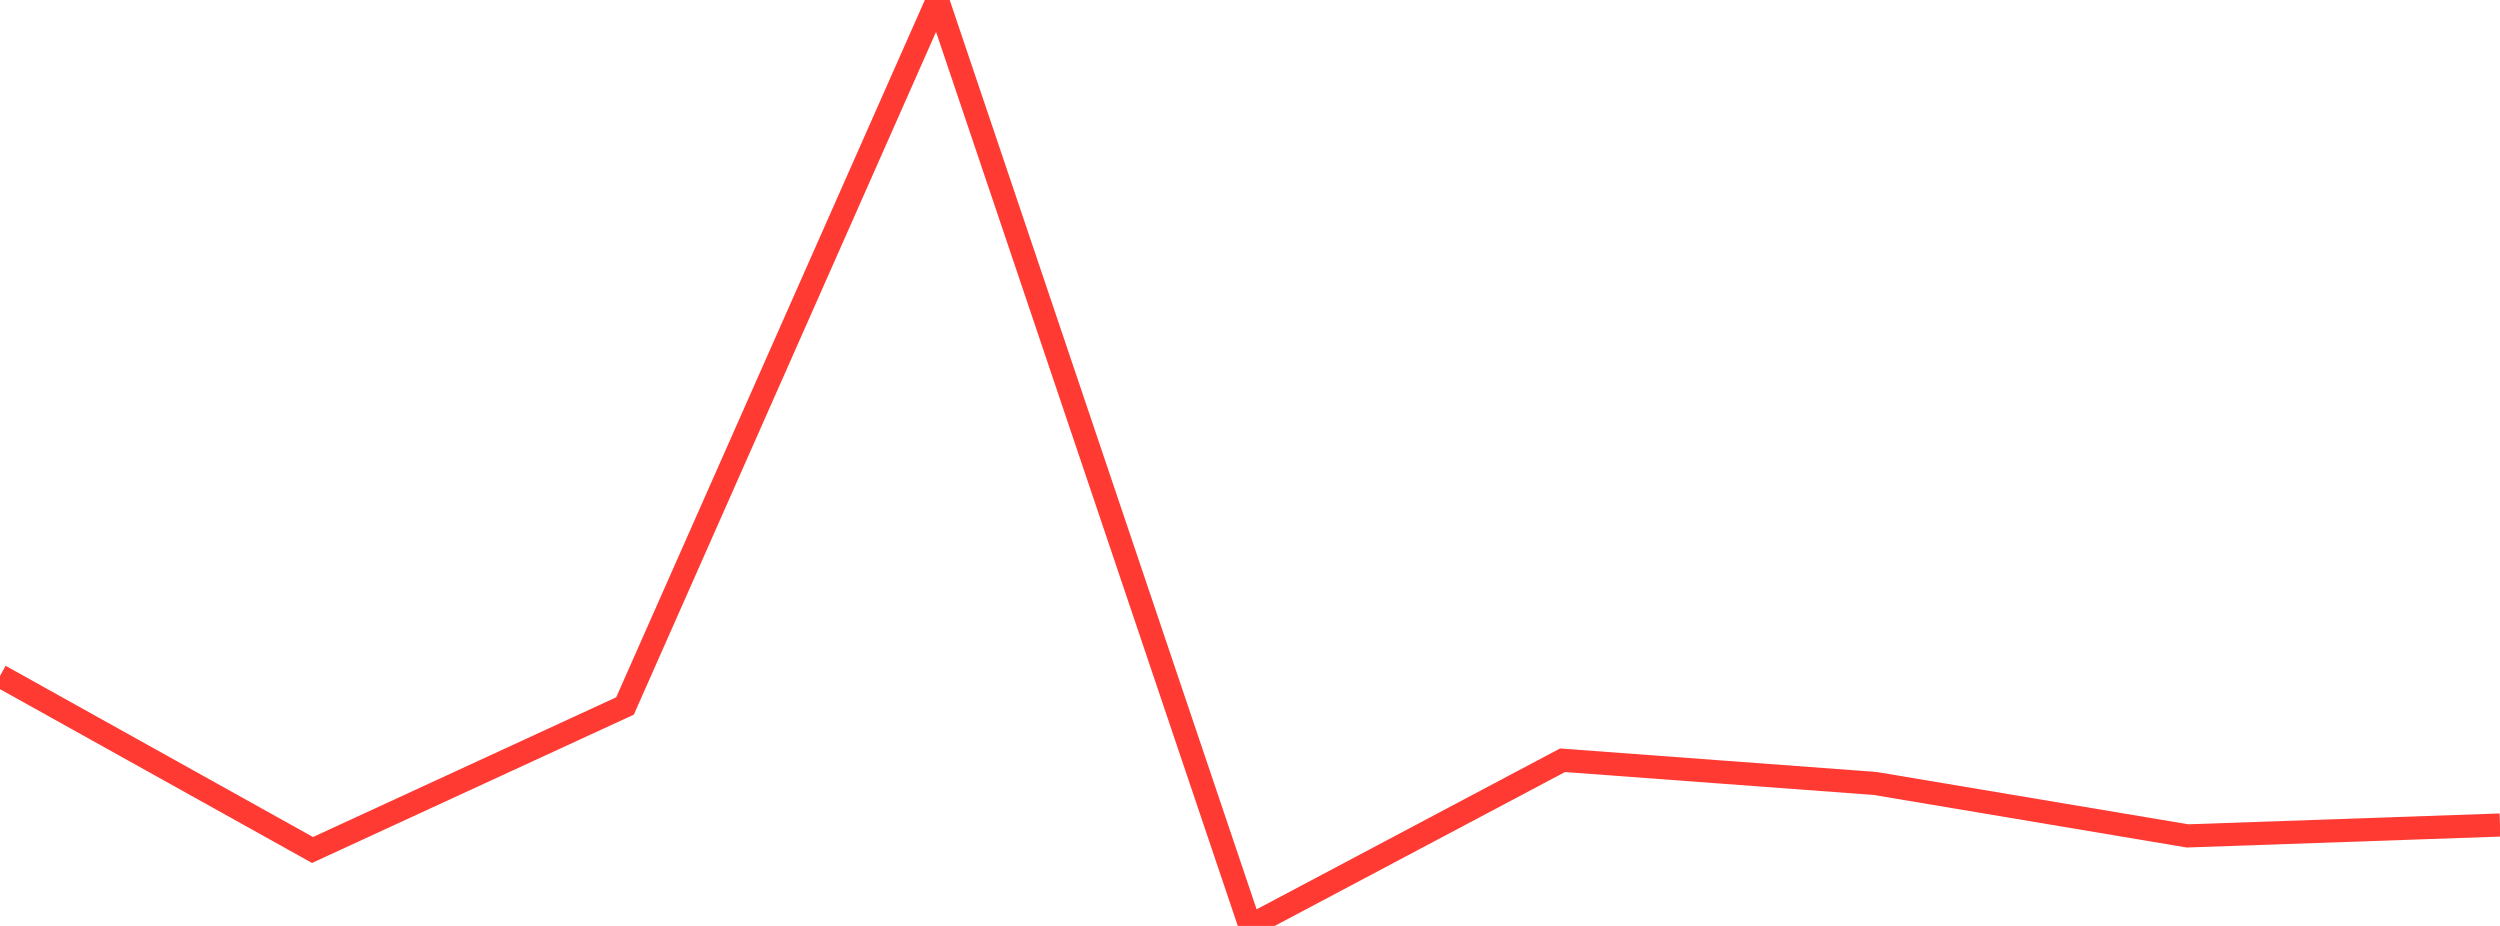 <?xml version="1.0" standalone="no"?>
<!DOCTYPE svg PUBLIC "-//W3C//DTD SVG 1.1//EN" "http://www.w3.org/Graphics/SVG/1.1/DTD/svg11.dtd">

<svg width="135" height="50" viewBox="0 0 135 50" preserveAspectRatio="none" 
  xmlns="http://www.w3.org/2000/svg"
  xmlns:xlink="http://www.w3.org/1999/xlink">


<polyline points="0.0, 36.499 16.875, 45.899 33.75, 38.123 50.625, 0.0 67.5, 50.0 84.375, 41.054 101.25, 42.306 118.125, 45.139 135.0, 44.551" fill="none" stroke="#ff3a33" stroke-width="1.25"/>

</svg>